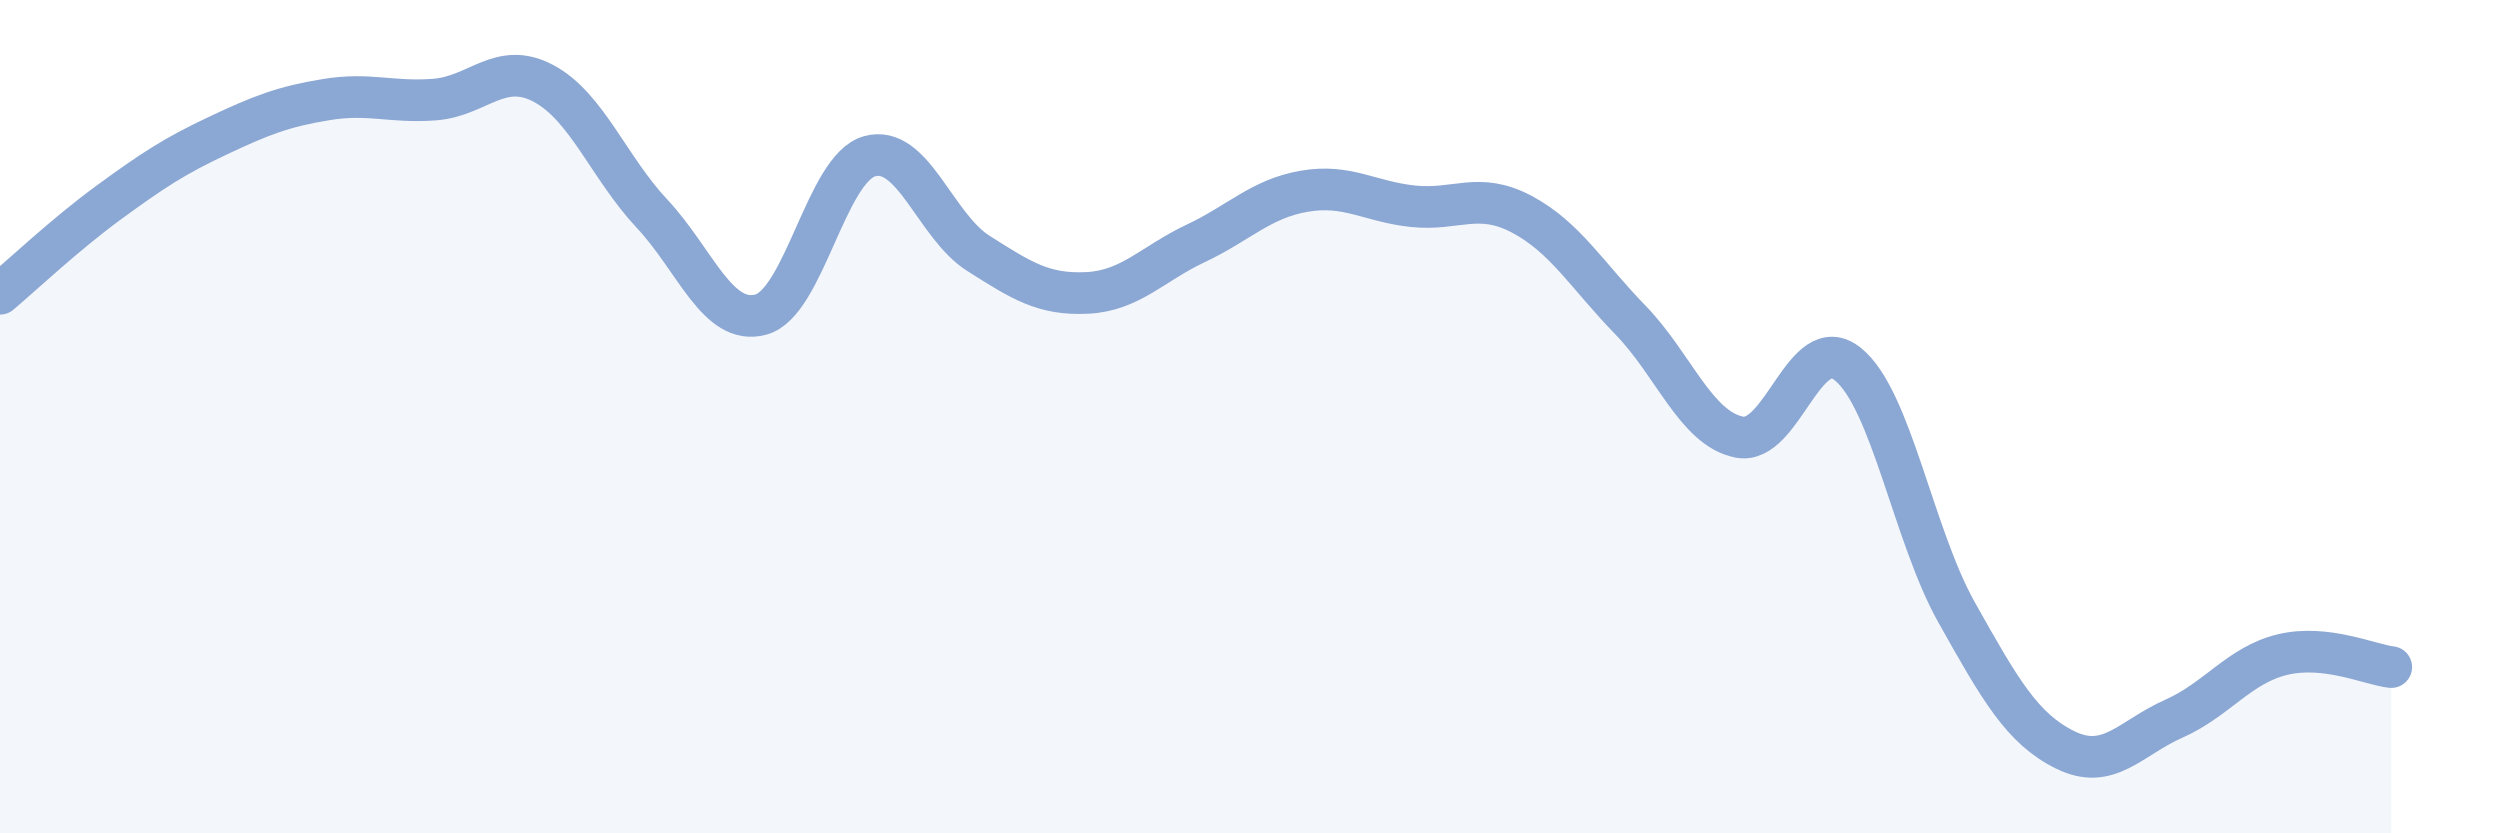 
    <svg width="60" height="20" viewBox="0 0 60 20" xmlns="http://www.w3.org/2000/svg">
      <path
        d="M 0,7.05 C 0.52,6.61 1.57,5.62 2.61,4.86 C 3.65,4.1 4.18,3.75 5.22,3.26 C 6.26,2.77 6.79,2.56 7.83,2.39 C 8.87,2.22 9.39,2.47 10.43,2.39 C 11.47,2.31 12,1.45 13.04,2 C 14.08,2.55 14.61,4.02 15.65,5.13 C 16.69,6.24 17.22,7.83 18.26,7.55 C 19.3,7.27 19.83,4.04 20.87,3.75 C 21.91,3.46 22.44,5.42 23.48,6.08 C 24.52,6.74 25.05,7.08 26.09,7.03 C 27.13,6.98 27.66,6.33 28.7,5.84 C 29.74,5.35 30.26,4.77 31.3,4.59 C 32.34,4.41 32.87,4.84 33.91,4.95 C 34.95,5.06 35.48,4.59 36.52,5.14 C 37.56,5.69 38.09,6.61 39.13,7.68 C 40.17,8.75 40.7,10.28 41.74,10.49 C 42.78,10.7 43.31,7.9 44.35,8.74 C 45.39,9.58 45.92,12.85 46.96,14.7 C 48,16.55 48.53,17.49 49.57,18 C 50.61,18.51 51.13,17.71 52.17,17.25 C 53.21,16.79 53.74,15.96 54.78,15.71 C 55.82,15.46 56.87,15.95 57.39,16.01L57.39 20L0 20Z"
        fill="#8ba7d3"
        opacity="0.1"
        stroke-linecap="round"
        stroke-linejoin="round"
      />
      <path
        d="M 0,7.05 C 0.52,6.61 1.57,5.62 2.61,4.86 C 3.65,4.1 4.18,3.75 5.22,3.26 C 6.26,2.77 6.79,2.56 7.83,2.39 C 8.87,2.22 9.39,2.47 10.43,2.39 C 11.47,2.31 12,1.45 13.04,2 C 14.08,2.55 14.61,4.02 15.65,5.13 C 16.69,6.24 17.22,7.83 18.26,7.55 C 19.3,7.27 19.83,4.04 20.87,3.75 C 21.91,3.46 22.44,5.42 23.48,6.08 C 24.52,6.74 25.05,7.08 26.09,7.03 C 27.13,6.98 27.66,6.33 28.7,5.84 C 29.74,5.35 30.26,4.77 31.3,4.59 C 32.34,4.41 32.87,4.84 33.91,4.95 C 34.95,5.06 35.48,4.59 36.52,5.14 C 37.56,5.69 38.09,6.61 39.13,7.68 C 40.17,8.75 40.7,10.28 41.74,10.49 C 42.78,10.7 43.31,7.9 44.35,8.74 C 45.39,9.58 45.92,12.85 46.96,14.7 C 48,16.55 48.53,17.49 49.57,18 C 50.61,18.51 51.13,17.71 52.17,17.25 C 53.21,16.79 53.74,15.96 54.78,15.71 C 55.82,15.46 56.87,15.95 57.39,16.01"
        stroke="#8ba7d3"
        stroke-width="1"
        fill="none"
        stroke-linecap="round"
        stroke-linejoin="round"
      />
    </svg>
  